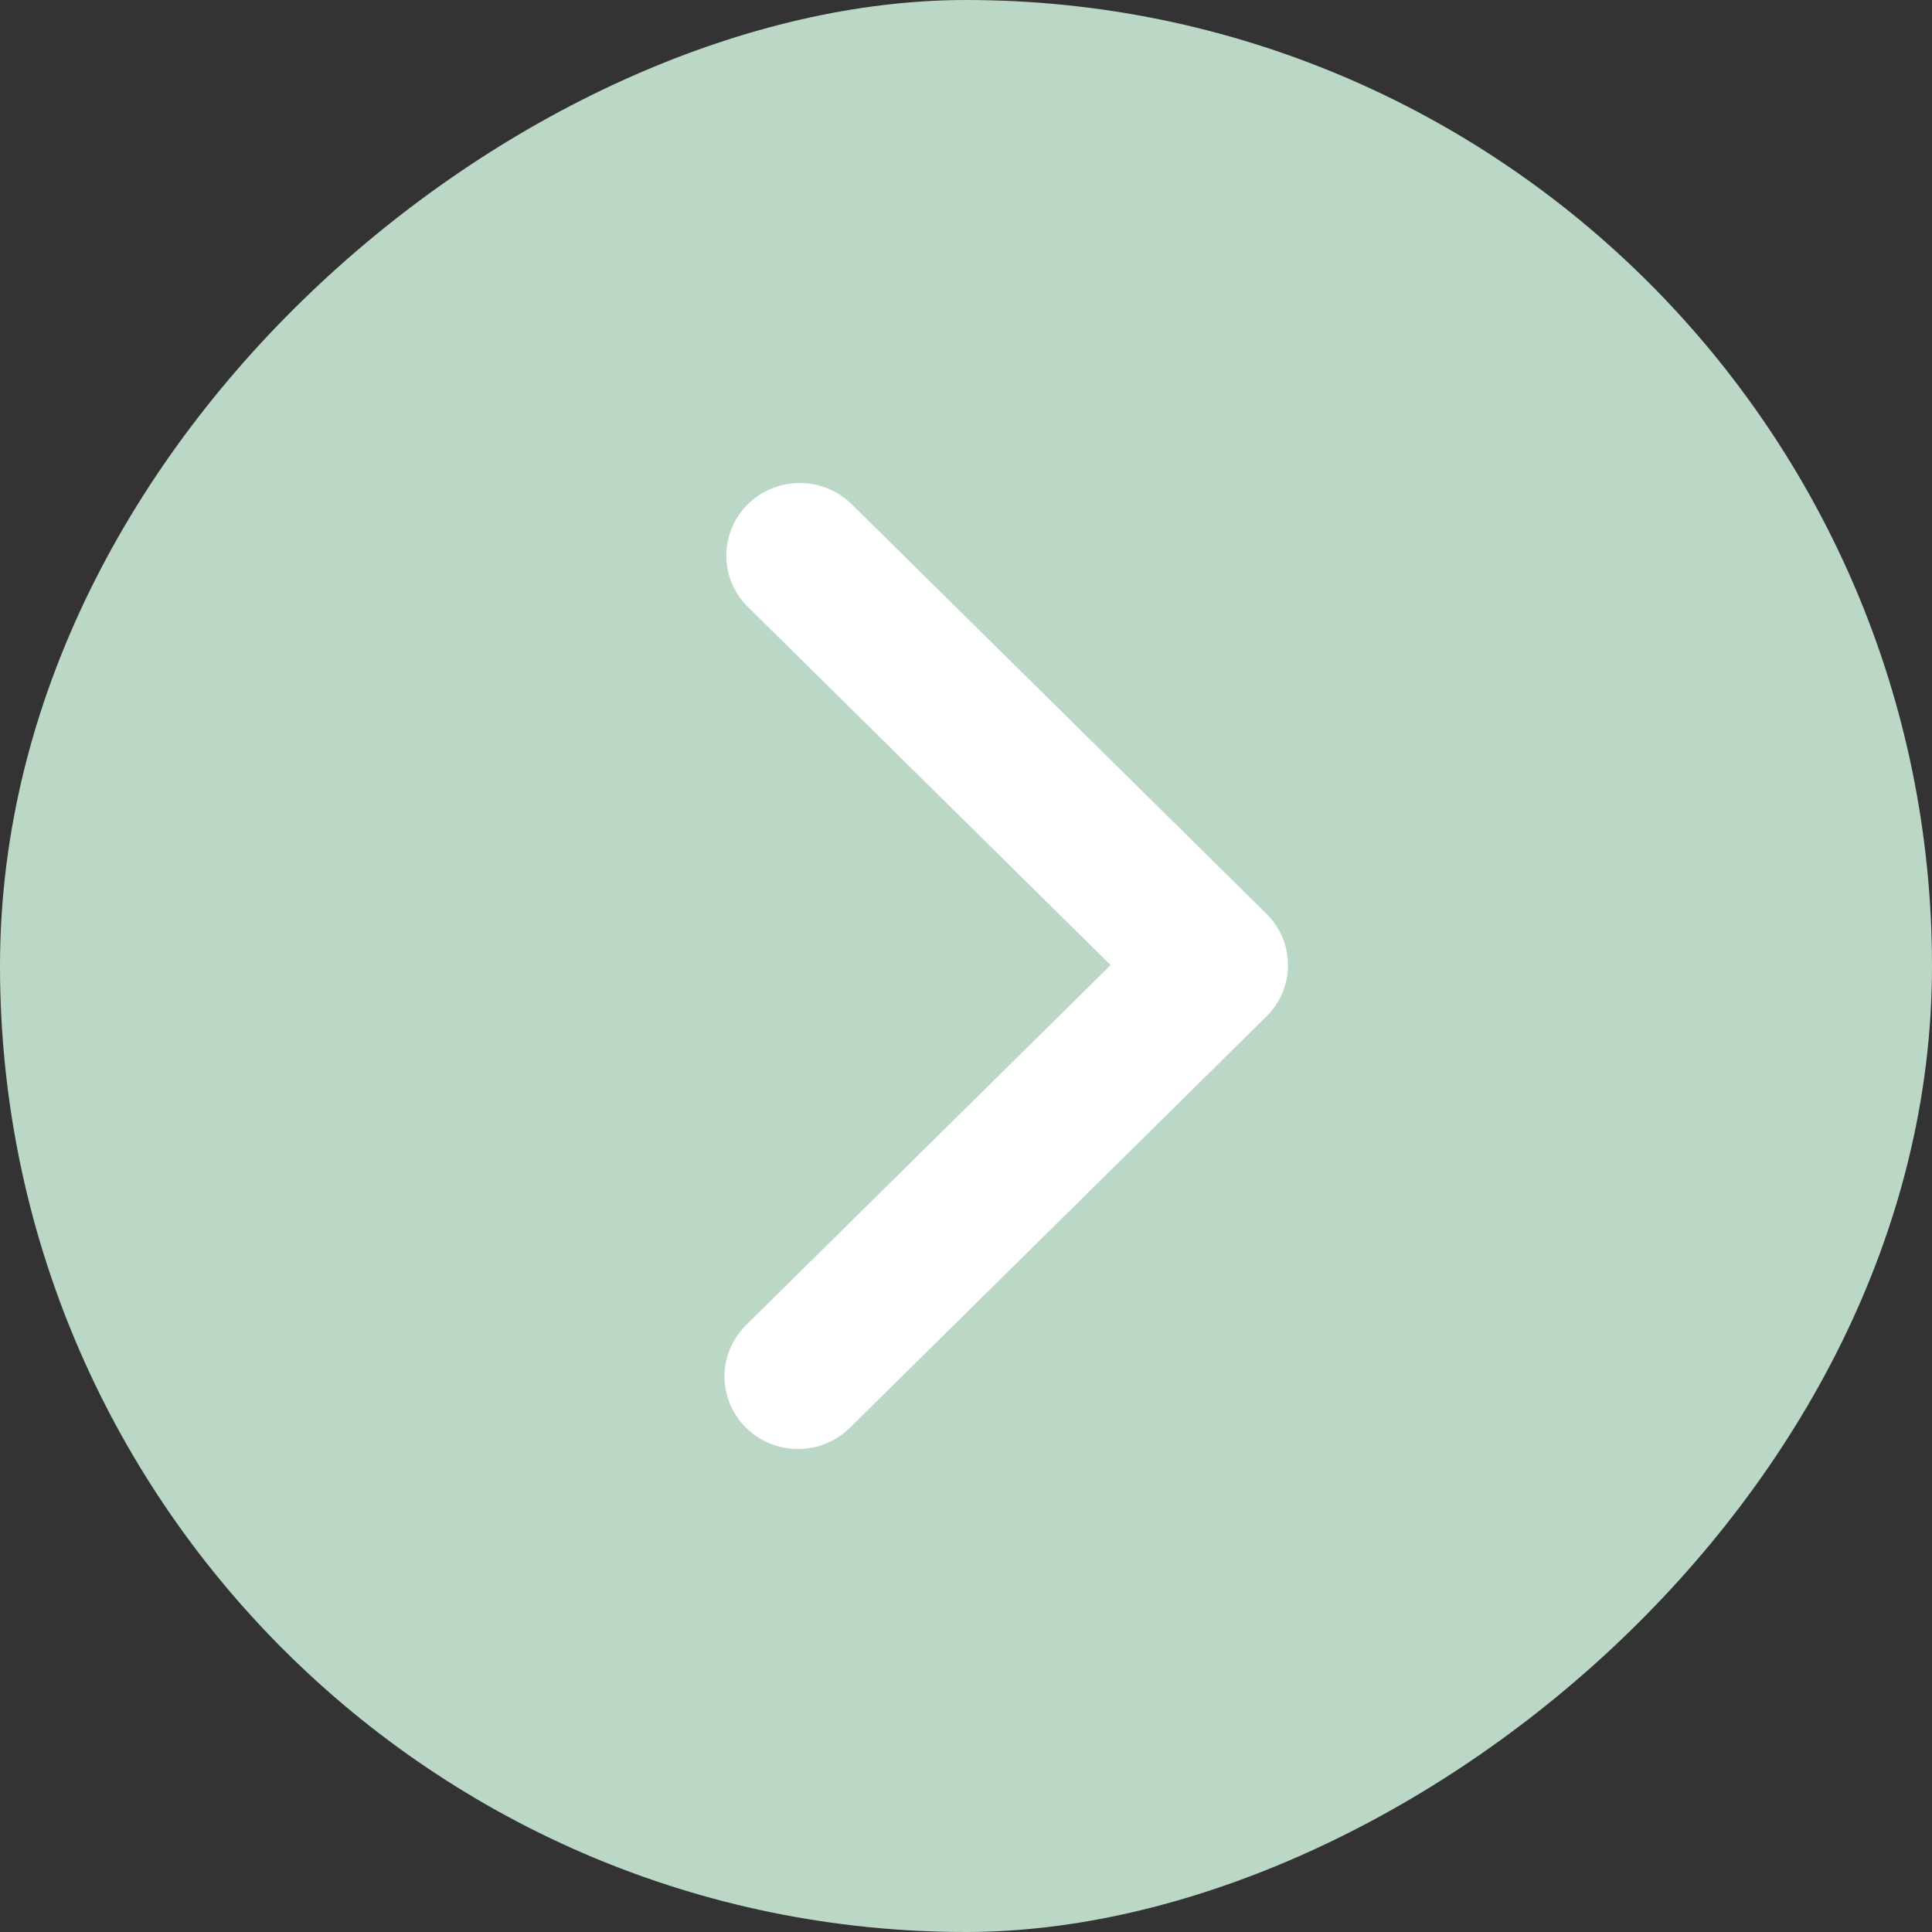 <svg width="30" height="30" viewBox="0 0 30 30" fill="none" xmlns="http://www.w3.org/2000/svg">
<rect x="0" y="0" width="30" height="30" fill="#333333" stroke="none"/>
<g clip-path="url(#clip0_1054_4994)">
<rect y="30" width="30" height="30" rx="15" transform="rotate(-90 0 30)" fill="#BBD7C6"/>
<path fill-rule="evenodd" clip-rule="evenodd" d="M19.666 14.19C19.88 14.401 20 14.687 20 14.986C20 15.285 19.88 15.571 19.666 15.783L13.212 22.156C13.106 22.264 12.98 22.349 12.841 22.409C12.702 22.468 12.552 22.499 12.401 22.5C12.249 22.501 12.099 22.473 11.959 22.416C11.819 22.36 11.691 22.276 11.584 22.17C11.477 22.064 11.392 21.938 11.335 21.8C11.278 21.662 11.249 21.513 11.25 21.364C11.251 21.214 11.283 21.066 11.343 20.929C11.402 20.791 11.489 20.667 11.598 20.563L17.246 14.986L11.598 9.409C11.39 9.197 11.275 8.912 11.278 8.617C11.281 8.321 11.401 8.039 11.612 7.83C11.824 7.621 12.11 7.503 12.409 7.5C12.708 7.497 12.996 7.611 13.212 7.816L19.666 14.19Z" fill="white"/>
</g>
<defs>
<clipPath id="clip0_1054_4994">
<rect y="30" width="30" height="30" rx="15" transform="rotate(-90 0 30)" fill="white"/>
</clipPath>
</defs>
</svg>
